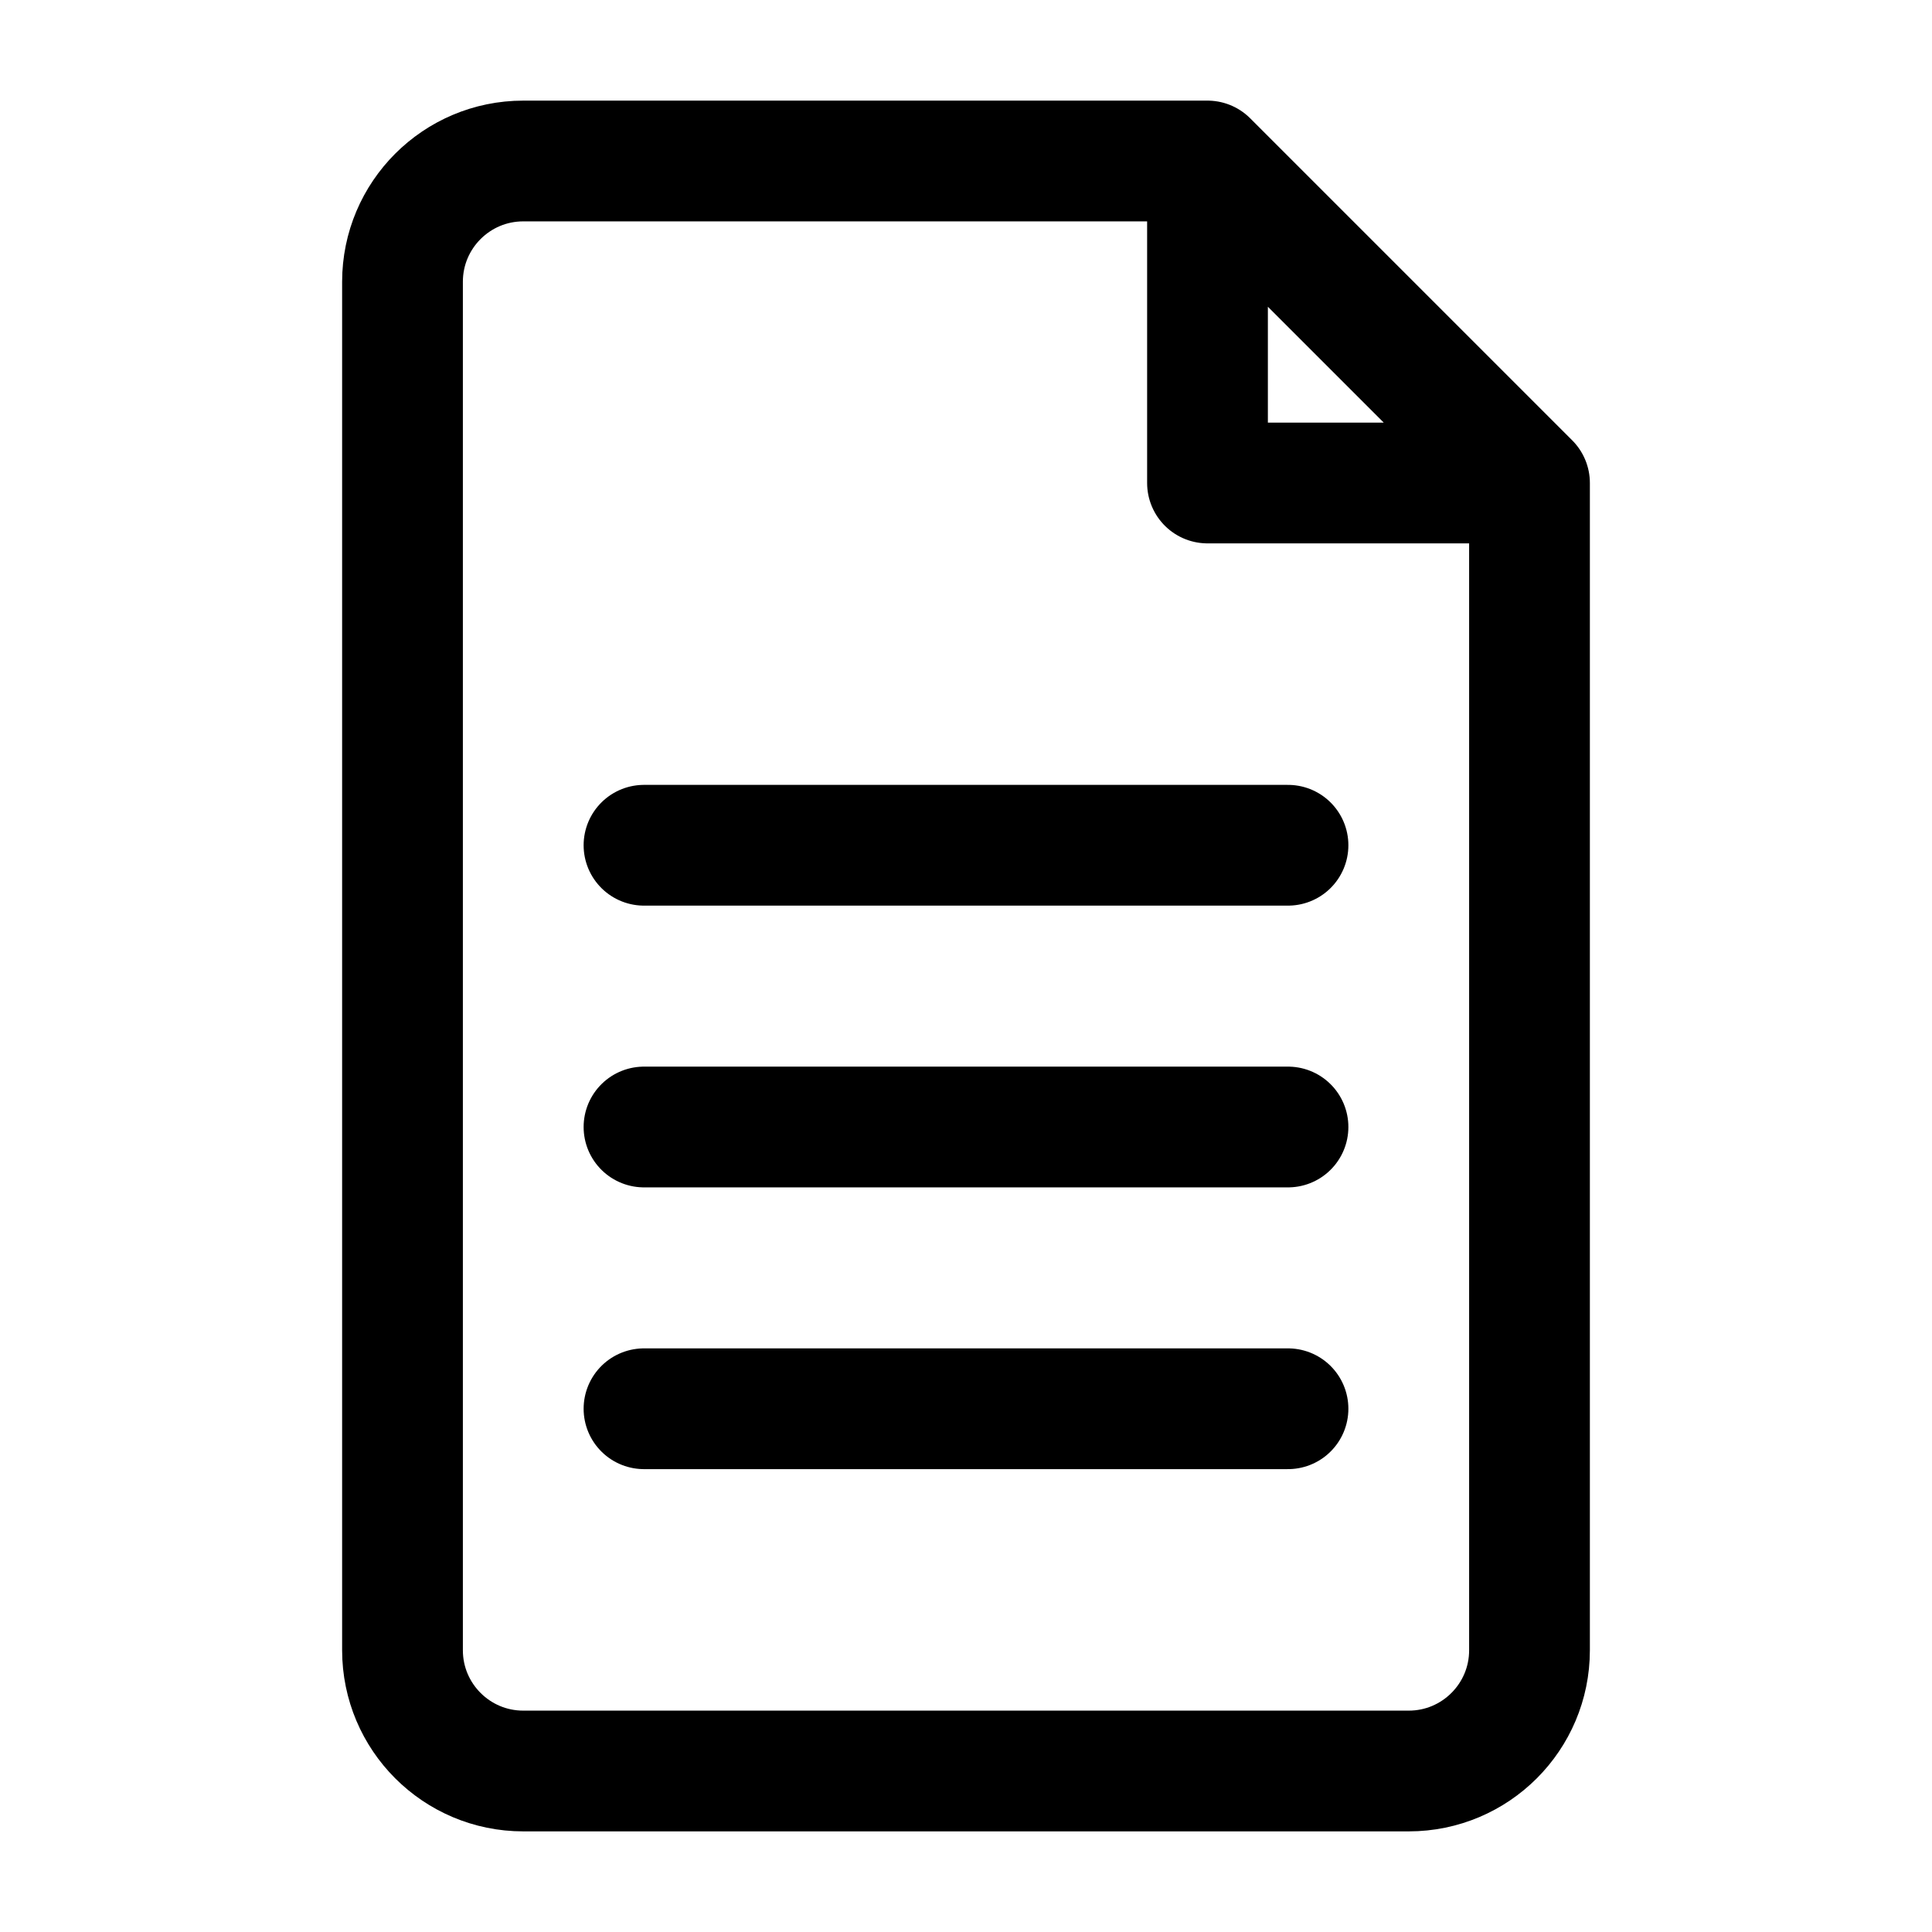 <svg width="24" height="24" viewBox="0 0 24 24" fill="none" xmlns="http://www.w3.org/2000/svg">
<path d="M19 6V20.5C19 21.328 18.328 22 17.5 22H6.5C5.672 22 5 21.328 5 20.5V3.5C5 2.672 5.672 2 6.5 2H15M19 6L15 2M19 6H15V2M16 14H8M16 10.5H8M16 17.5H8" stroke="black" stroke-width="1.5" stroke-linecap="round" stroke-linejoin="round"/>
</svg>
